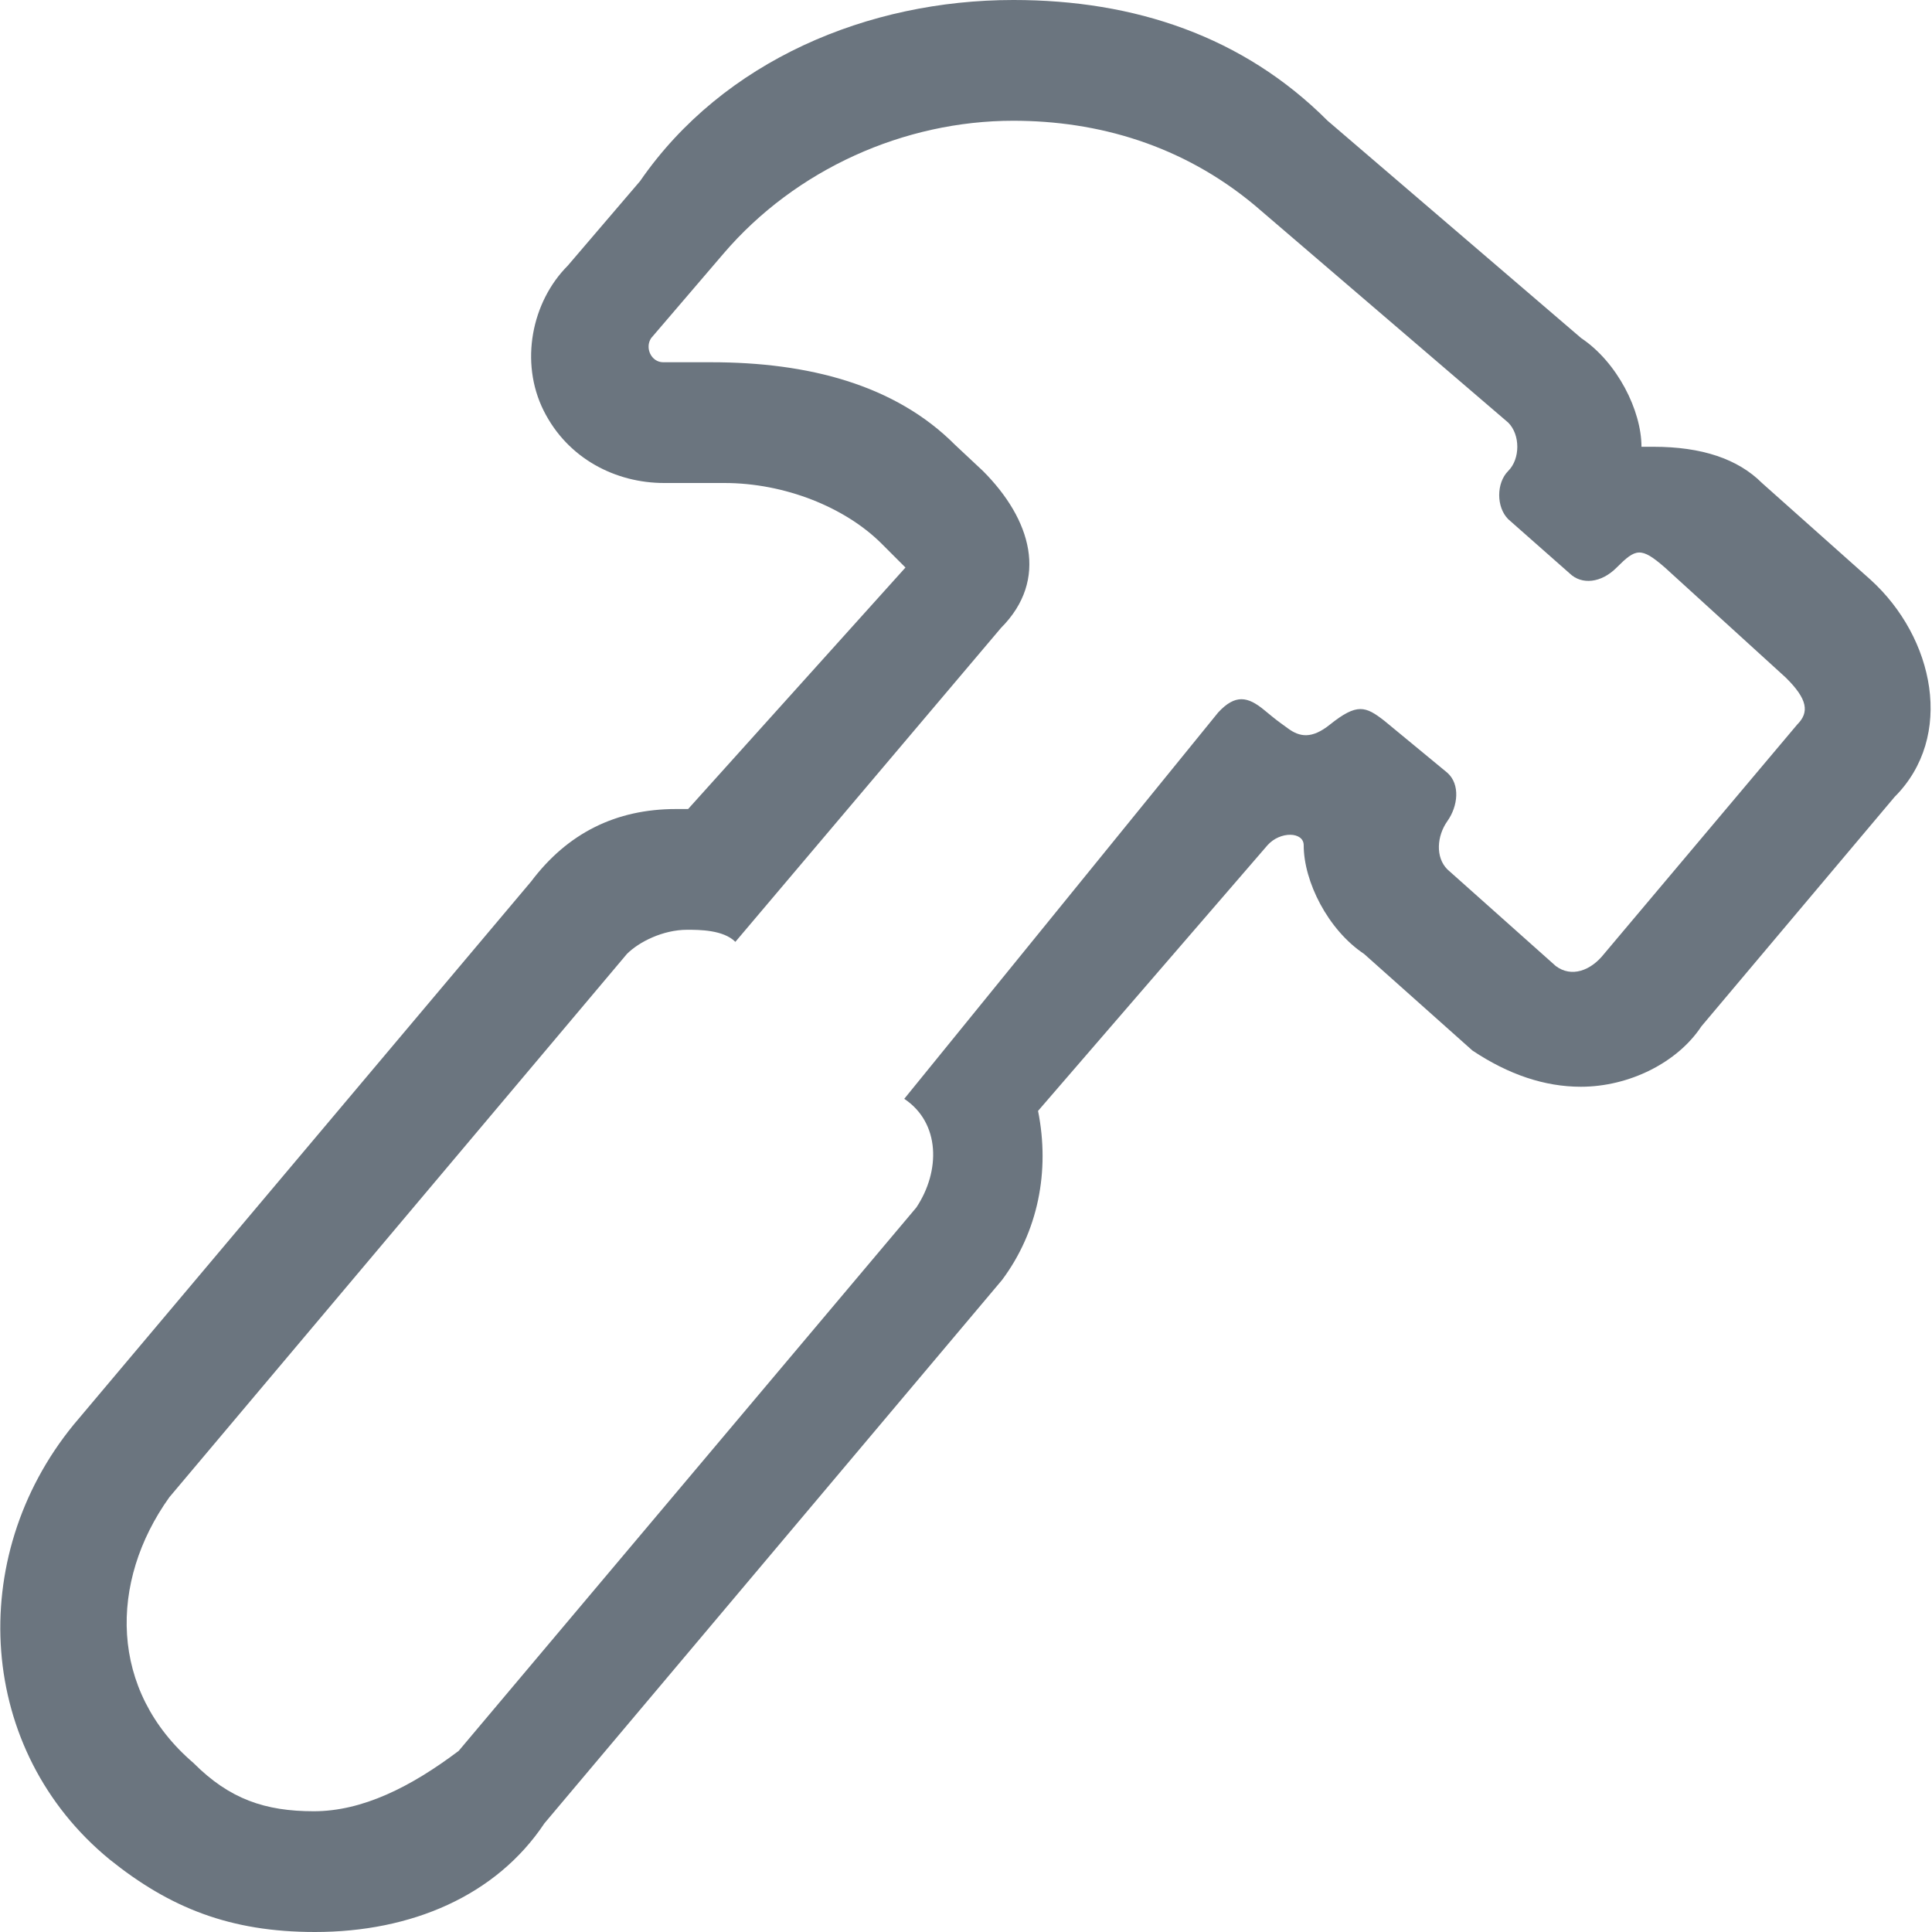 <svg width="24" height="24" viewBox="0 0 24 24" fill="none" xmlns="http://www.w3.org/2000/svg">
<g clip-path="url(#clip0_477_2410)">
<path d="M12.586 1.5C13.635 1.5 14.686 1.8 15.586 2.55L18.736 5.25C18.886 5.4 18.886 5.7 18.736 5.85C18.586 6 18.586 6.3 18.736 6.45L19.501 7.125C19.648 7.266 19.89 7.245 20.083 7.05C20.32 6.813 20.383 6.79 20.682 7.05L22.182 8.416C22.459 8.688 22.476 8.85 22.326 9L19.926 11.85C19.761 12.059 19.521 12.147 19.326 12L17.98 10.8C17.83 10.65 17.848 10.386 17.98 10.2C18.112 10.014 18.141 9.744 17.98 9.6L17.197 8.954C16.963 8.772 16.858 8.732 16.522 9C16.297 9.181 16.146 9.158 15.996 9.046C15.846 8.937 15.867 8.954 15.703 8.819C15.501 8.653 15.346 8.62 15.133 8.85L11.233 13.65C11.683 13.95 11.683 14.55 11.383 15L5.698 21.75C5.101 22.2 4.501 22.5 3.898 22.5C3.295 22.5 2.851 22.35 2.403 21.9C1.353 21 1.353 19.65 2.103 18.6L7.788 11.85C7.938 11.7 8.236 11.55 8.536 11.55C8.686 11.55 8.985 11.55 9.135 11.7L12.435 7.8C13.033 7.2 12.81 6.45 12.21 5.85L11.865 5.527C11.119 4.777 10.036 4.5 8.836 4.5H8.239C8.089 4.5 8.008 4.32 8.089 4.2L8.988 3.15C9.886 2.1 11.236 1.5 12.586 1.5ZM12.586 0C10.786 0 8.986 0.75 7.951 2.25L7.053 3.3C6.604 3.75 6.454 4.5 6.753 5.1C7.053 5.7 7.651 6 8.25 6H8.998C9.747 6 10.495 6.3 10.948 6.75L11.248 7.05L8.548 10.05H8.398C7.65 10.05 7.05 10.35 6.598 10.95L0.913 17.7C-0.434 19.35 -0.285 21.75 1.363 23.1C2.11 23.7 2.859 24 3.913 24C5.11 24 6.163 23.55 6.763 22.65L12.448 15.9C12.895 15.3 13.045 14.55 12.895 13.8L15.745 10.5C15.903 10.322 16.195 10.331 16.195 10.5C16.195 10.95 16.495 11.55 16.945 11.85L18.291 13.05C18.741 13.35 19.19 13.5 19.638 13.5C20.238 13.5 20.838 13.2 21.135 12.75L23.535 9.9C24.285 9.15 24.03 7.92 23.235 7.2L21.888 6C21.588 5.7 21.139 5.55 20.541 5.55H20.391C20.391 5.1 20.091 4.5 19.642 4.2L16.492 1.5C15.444 0.45 14.092 0 12.592 0L12.586 0Z" fill="#6B757F"/>
</g>
<defs>
<clipPath id="clip0_477_2410">
<rect width="24" height="24" fill="white"/>
</clipPath>
</defs>
</svg>

